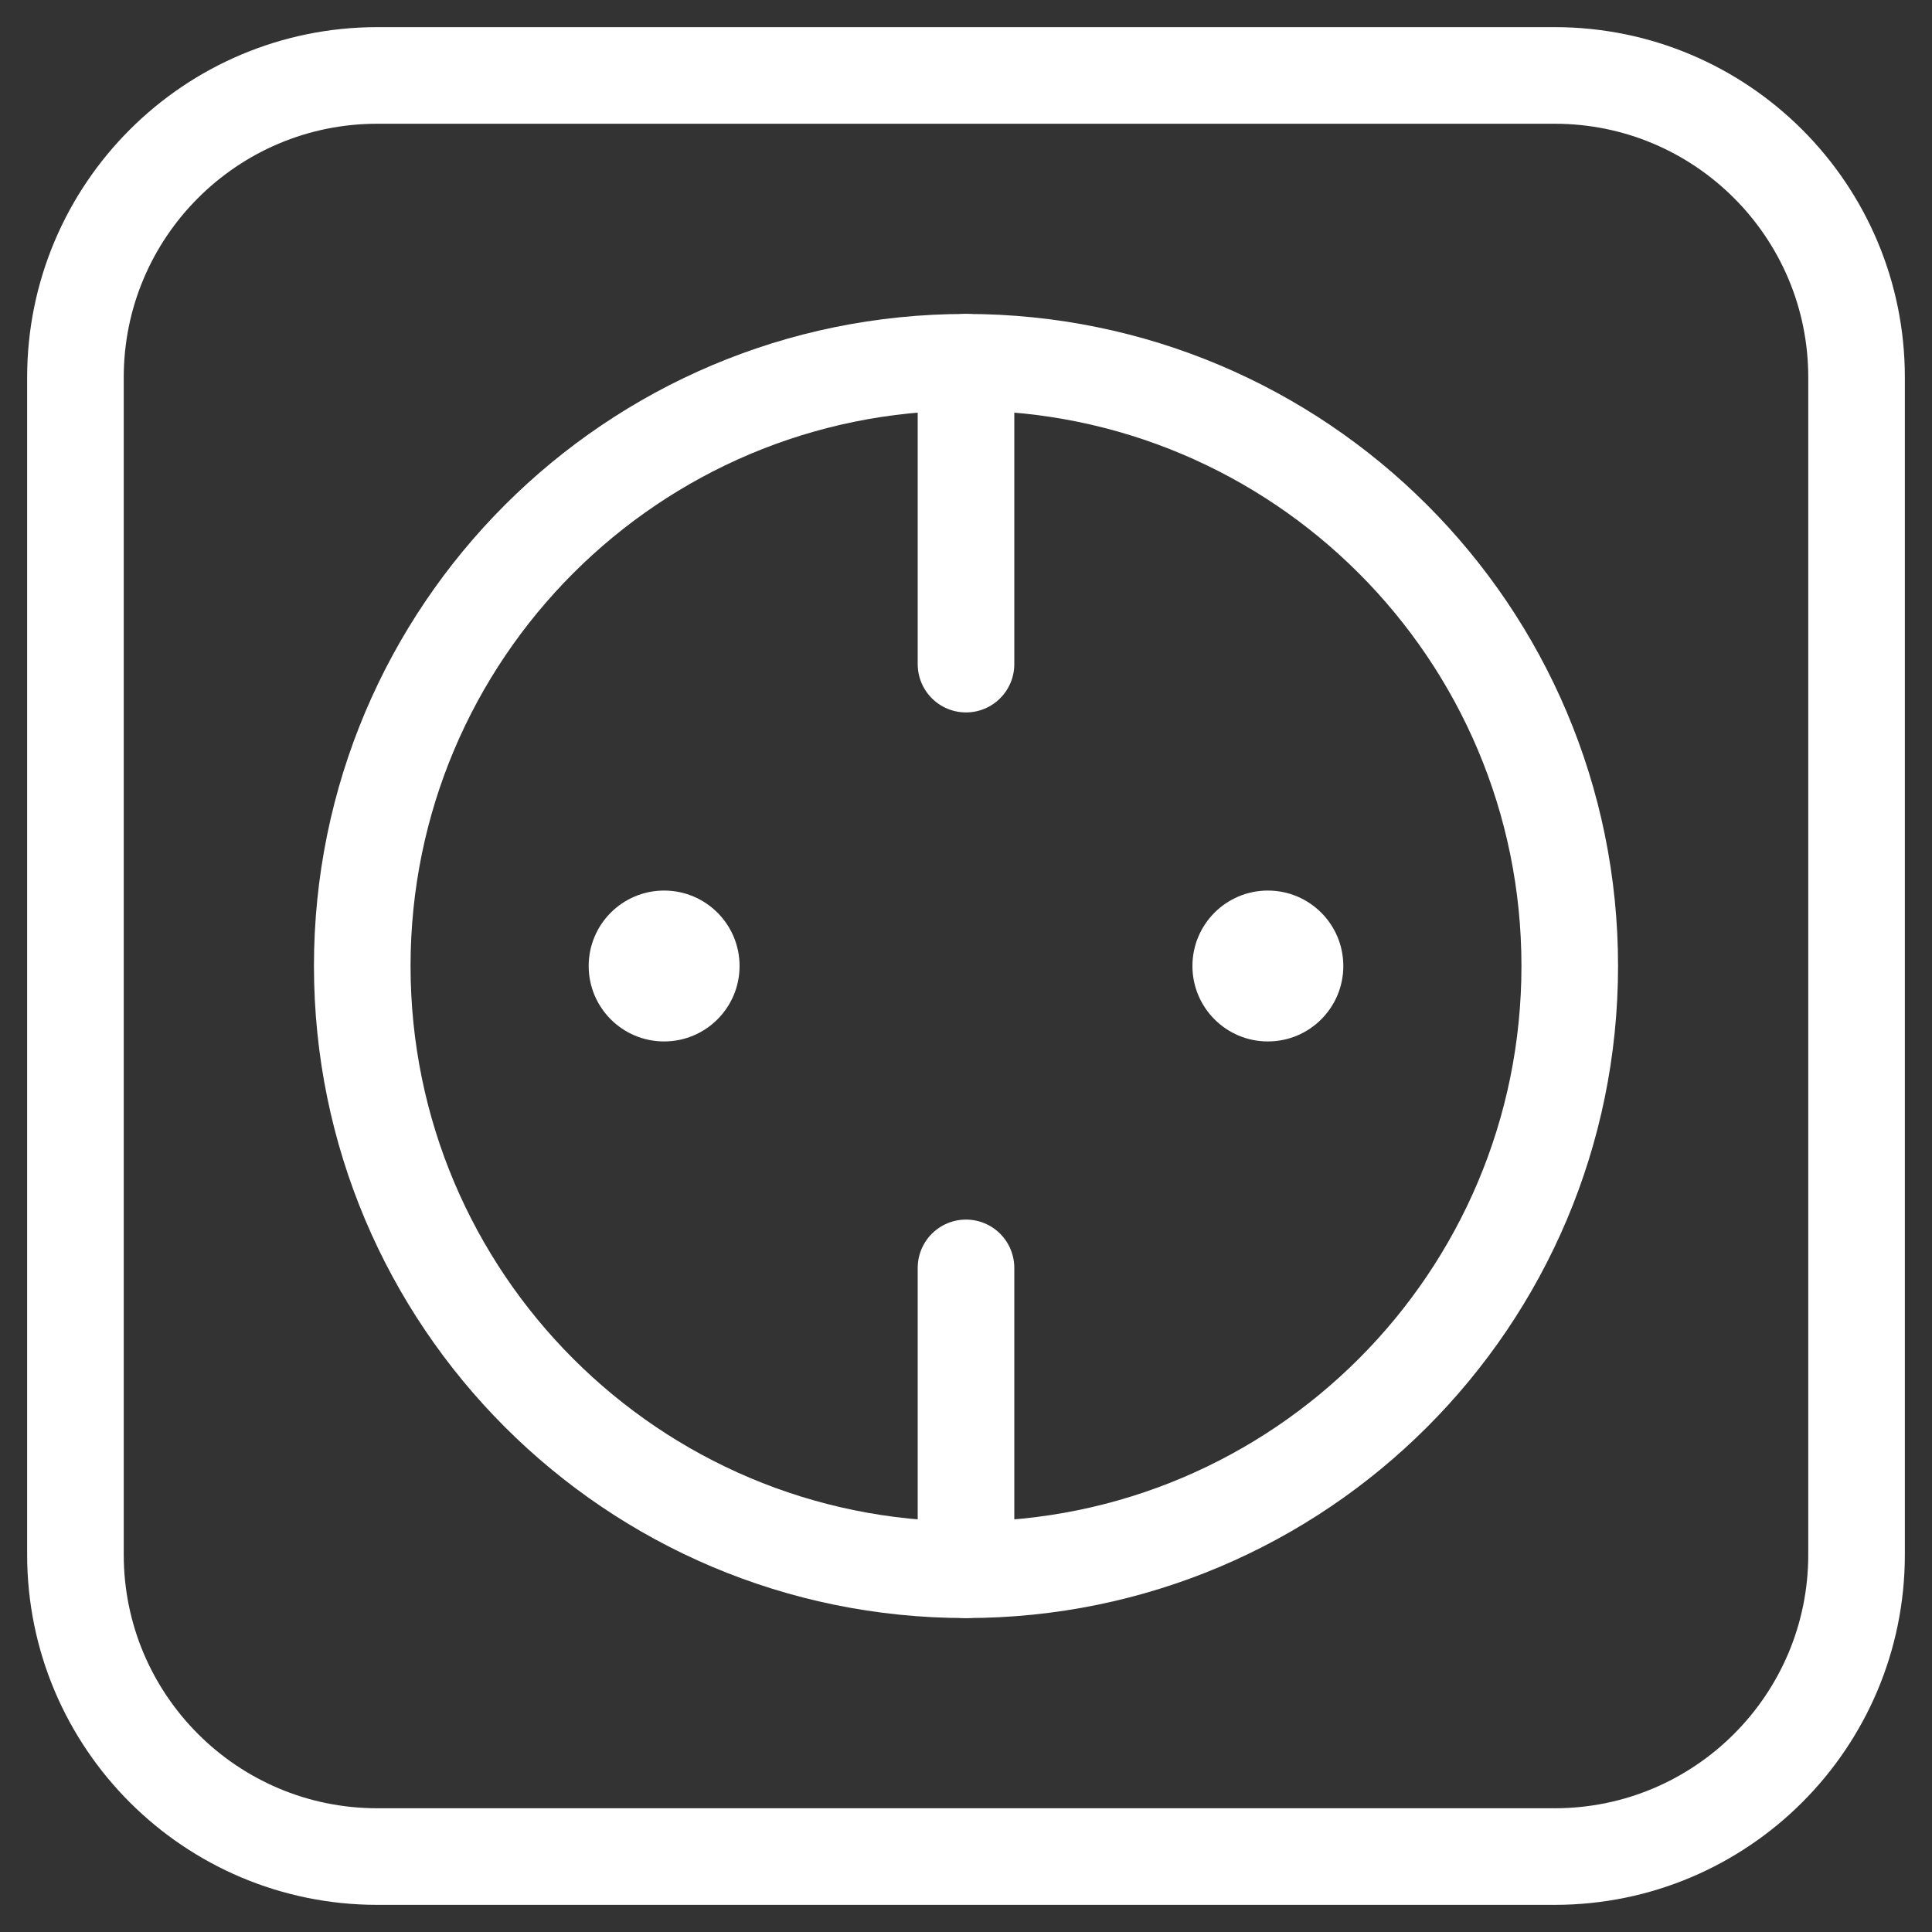 <svg width="40" height="40" viewBox="0 0 40 40" fill="none" xmlns="http://www.w3.org/2000/svg">
<rect x="0" y="0" width="40" height="40" fill="#333333" stroke="none"/>
<g clip-path="url(#clip0_4004_2067)">
<path d="M32.188 38.438H7.812C4.361 38.438 1.562 35.639 1.562 32.188V7.812C1.562 4.361 4.361 1.562 7.812 1.562H32.188C35.639 1.562 38.438 4.361 38.438 7.812V32.188C38.438 35.639 35.639 38.438 32.188 38.438Z" stroke="white" stroke-width="2" stroke-miterlimit="10" stroke-linecap="round" stroke-linejoin="round"/>
<path d="M20 32.5C26.904 32.5 32.5 26.904 32.5 20C32.5 13.096 26.904 7.5 20 7.5C13.096 7.5 7.5 13.096 7.5 20C7.5 26.904 13.096 32.5 20 32.5Z" stroke="white" stroke-width="2" stroke-miterlimit="10" stroke-linecap="round" stroke-linejoin="round"/>
<path d="M20 7.5V13.75" stroke="white" stroke-width="2" stroke-miterlimit="10" stroke-linecap="round" stroke-linejoin="round"/>
<path d="M20 26.25V32.5" stroke="white" stroke-width="2" stroke-miterlimit="10" stroke-linecap="round" stroke-linejoin="round"/>
<circle cx="13.75" cy="20" r="1.562" fill="white"/>
<circle cx="26.25" cy="20" r="1.562" fill="white"/>
</g>
<defs>
<clipPath id="clip0_4004_2067">
<rect width="40" height="40" fill="white"/>
</clipPath>
</defs>
</svg>

